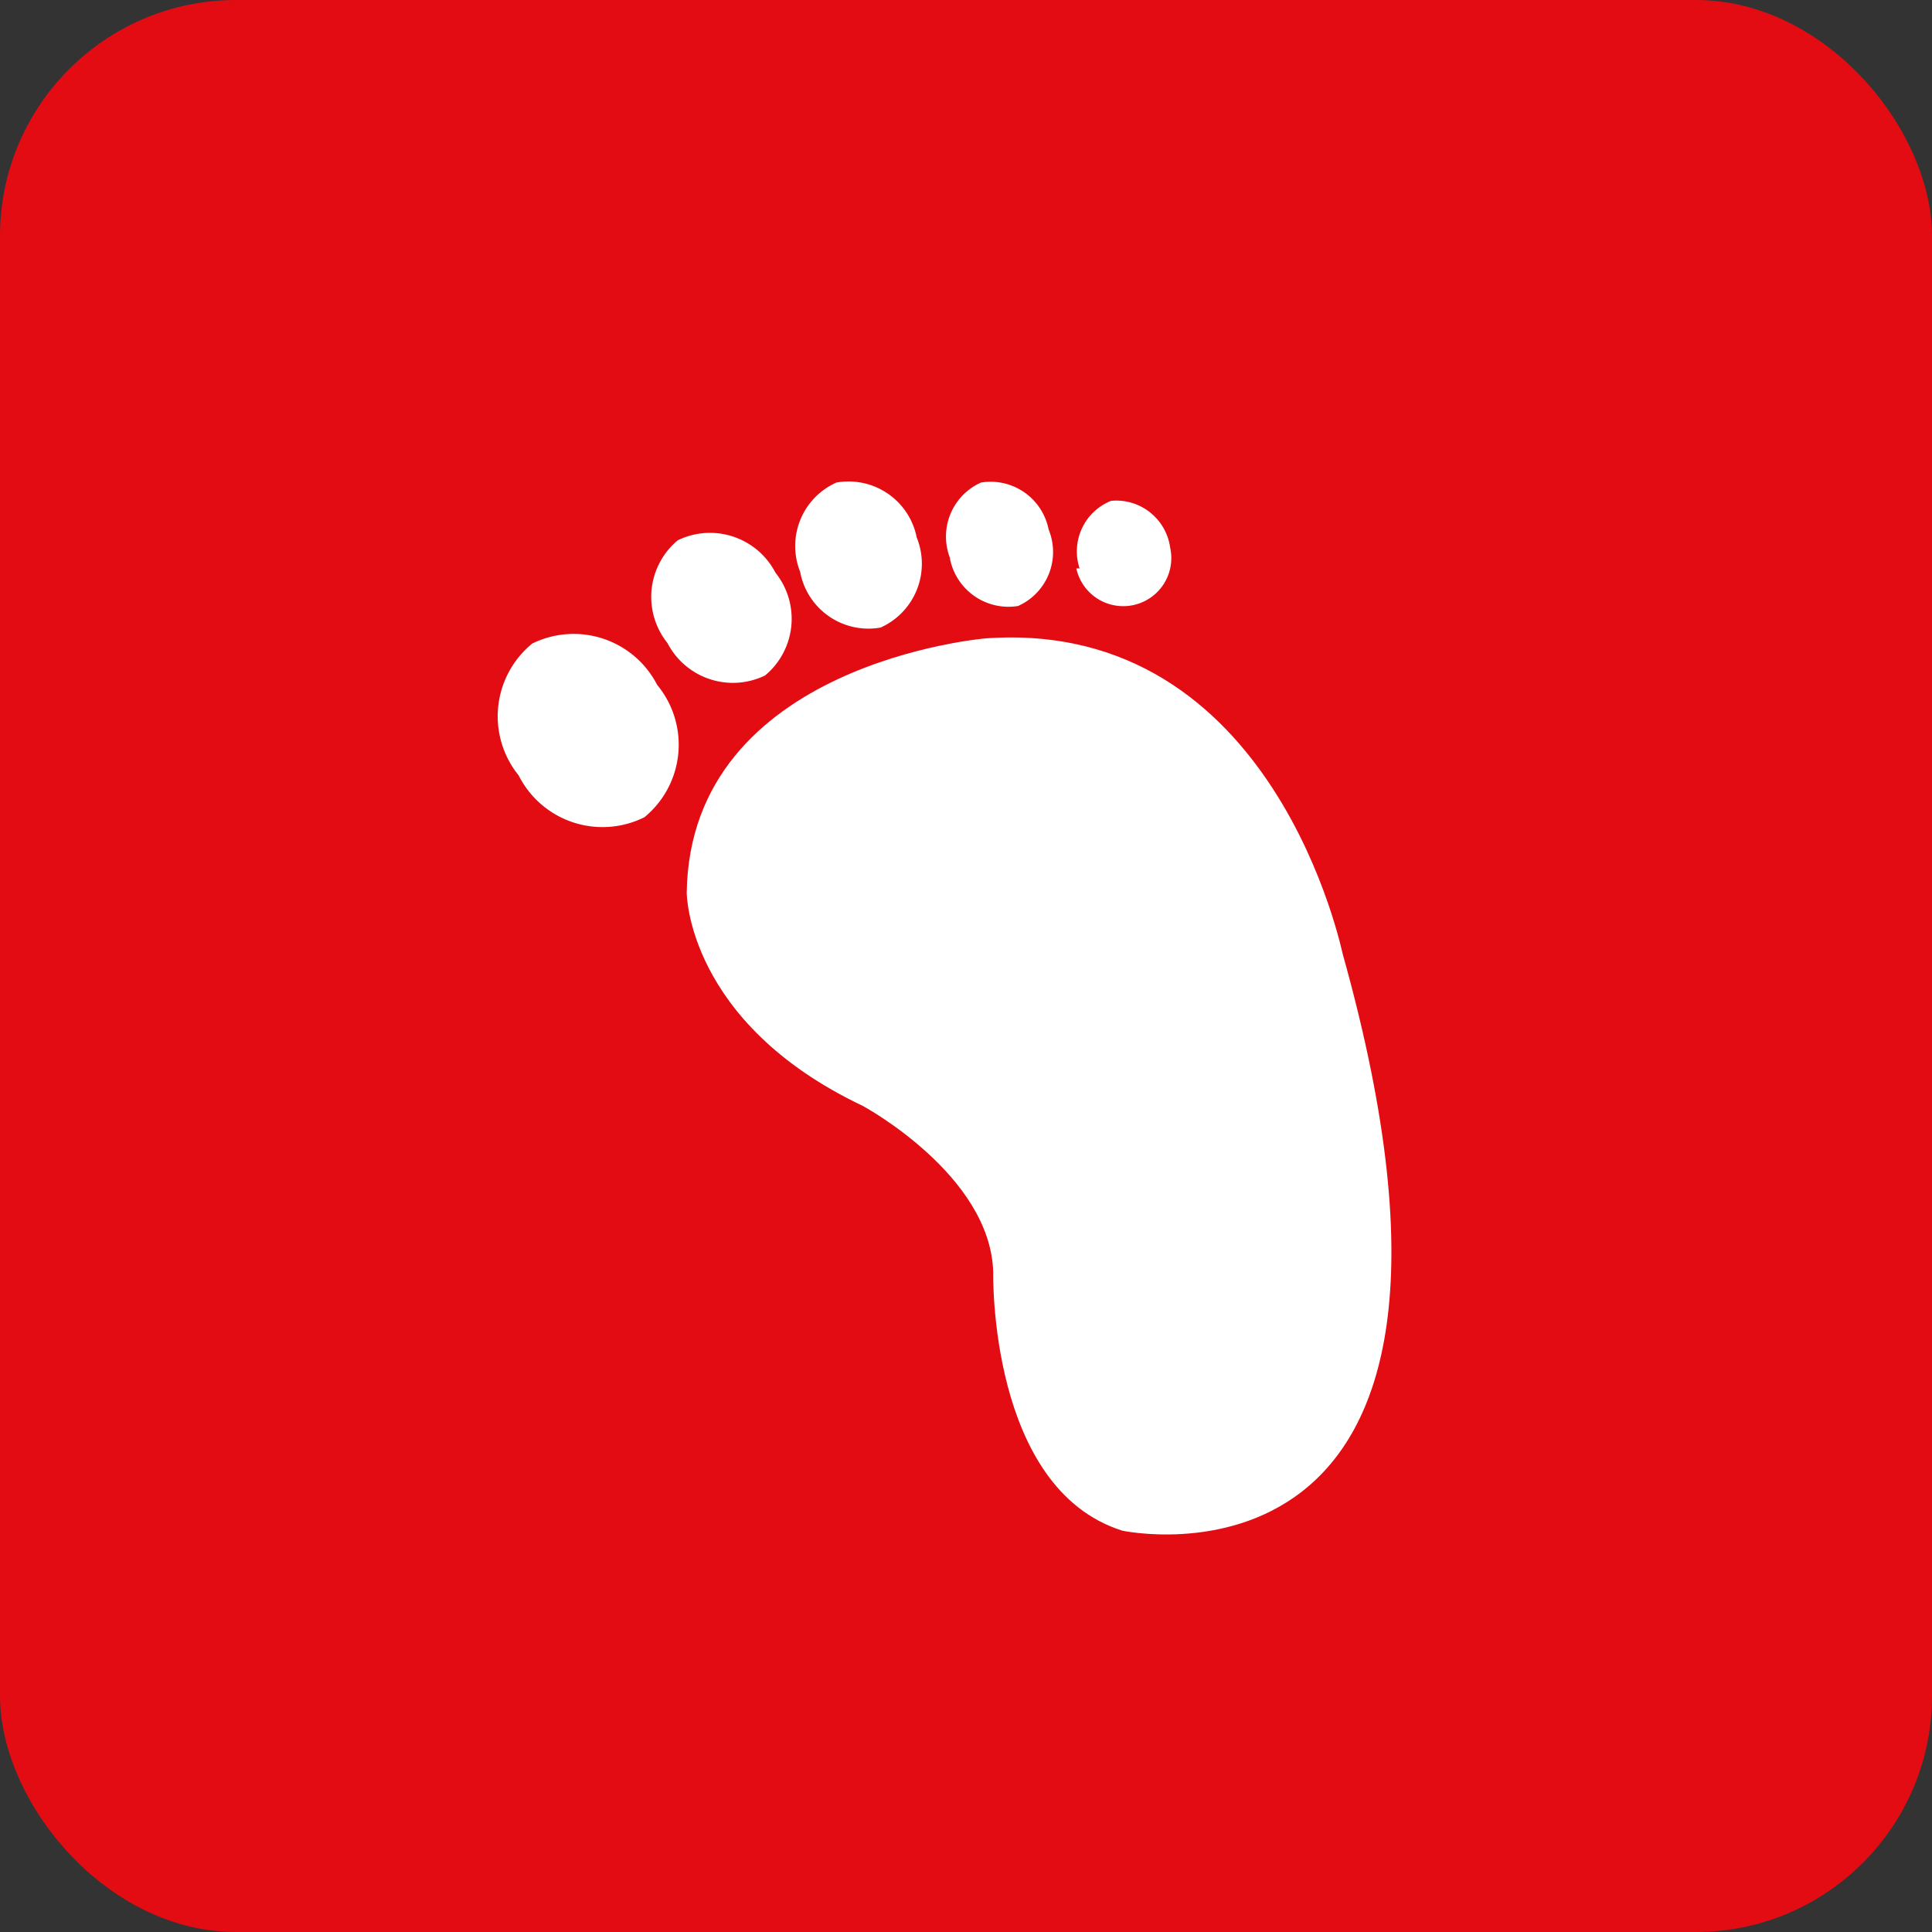<?xml version="1.0" encoding="UTF-8"?> <svg xmlns="http://www.w3.org/2000/svg" viewBox="0 0 41.16 41.16"><rect x="0" y="0" width="41.16" height="41.16" fill="#333333" stroke="none"/> <defs> <style>.cls-1{fill:#e30c13;}.cls-2{fill:#fff;}</style> </defs> <title>fav</title> <g id="Layer_2" data-name="Layer 2"> <g id="Слой_1" data-name="Слой 1"> <rect class="cls-1" width="41.16" height="41.16" rx="5.03" ry="5.03"></rect> <path class="cls-2" d="M21,13.6s-6.3.52-6.37,5.42c0,0,0,2.76,3.75,4.54,0,0,2.73,1.47,2.78,3.55,0,0-.1,4.6,2.75,5.5,0,0,8.65,1.86,4.7-12.27C28.6,20.34,27.18,13.16,21,13.6Z"></path> <path class="cls-2" d="M14,14.59a2,2,0,0,1-.27,2.82h0a2,2,0,0,1-2.68-.89h0a2,2,0,0,1,.29-2.81A2,2,0,0,1,14,14.59Z"></path> <path class="cls-2" d="M14.44,11.51a1.57,1.57,0,0,0-.22,2.19,1.57,1.57,0,0,0,2.08.69,1.57,1.57,0,0,0,.22-2.19A1.57,1.57,0,0,0,14.44,11.51Z"></path> <path class="cls-2" d="M17.05,12.19a1.48,1.48,0,0,1,.77-1.91,1.48,1.48,0,0,1,1.71,1.17,1.49,1.49,0,0,1-.77,1.92,1.48,1.48,0,0,1-1.71-1.17Z"></path> <path class="cls-2" d="M20.24,11.89a1.26,1.26,0,0,1,.66-1.61,1.26,1.26,0,0,1,1.44,1,1.26,1.26,0,0,1-.65,1.63,1.27,1.27,0,0,1-1.45-1Z"></path> <path class="cls-2" d="M23,12.11a1.16,1.16,0,0,1,.67-1.44,1.16,1.16,0,0,1,1.26,1,1,1,0,0,1-2,.44H23Z"></path> </g> </g> </svg> 